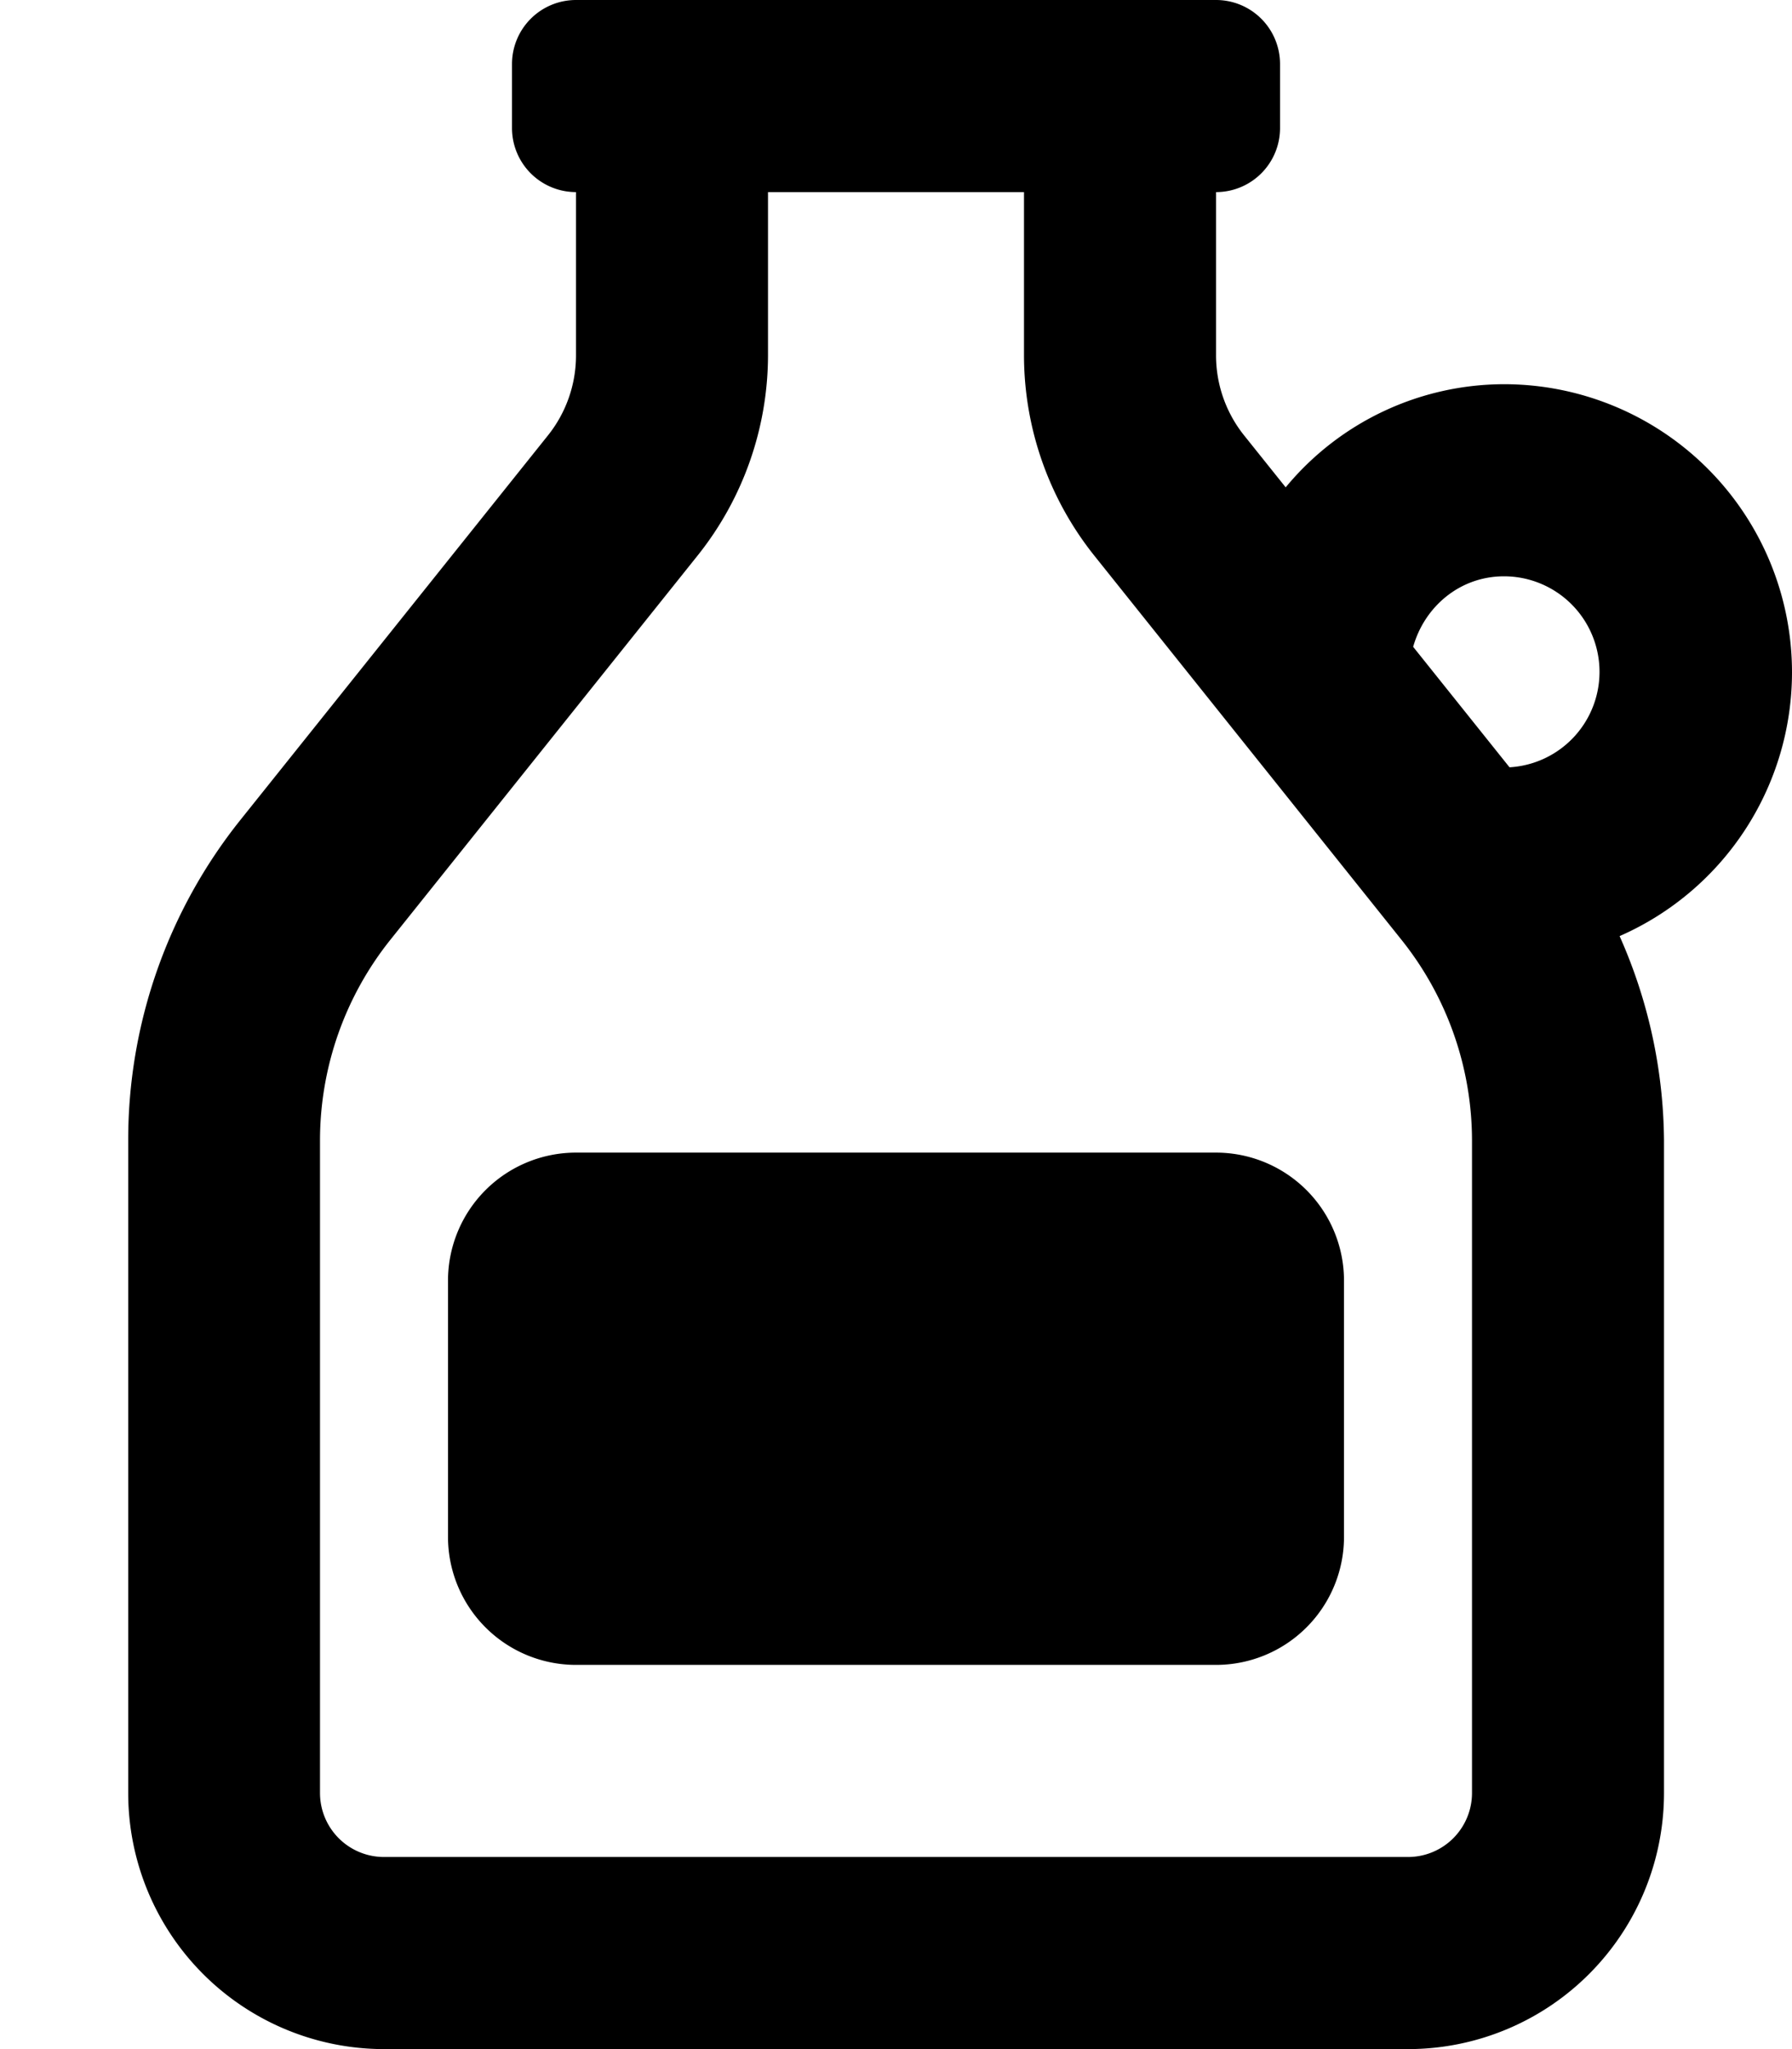 <svg xmlns="http://www.w3.org/2000/svg" viewBox="0 0 448 512"><!-- Font Awesome Pro 5.15.3 by @fontawesome - https://fontawesome.com License - https://fontawesome.com/license (Commercial License) --><path d="M304 288H144a32 32 0 0 0-32 32v64a32 32 0 0 0 32 32h160a32 32 0 0 0 32-32v-64a32 32 0 0 0-32-32zm144-120a72 72 0 0 0-72-72 70.93 70.93 0 0 0-54.58 25.77l-10.41-13a32 32 0 0 1-7-20V48a16 16 0 0 0 16-16V16A16 16 0 0 0 304 0H144a16 16 0 0 0-16 16v16a16 16 0 0 0 16 16v40.78a32 32 0 0 1-7 20l-76.95 96.16a128 128 0 0 0-28 80V448a64 64 0 0 0 64 64H352a64 64 0 0 0 64-64V284.9a127.59 127.59 0 0 0-11.1-51A72 72 0 0 0 448 168zm-80 280a16 16 0 0 1-16 16H96a16 16 0 0 1-16-16V284.9a80.32 80.32 0 0 1 17.53-50l76.94-96.17a80.31 80.31 0 0 0 17.53-50V48h64v40.78a80.31 80.31 0 0 0 17.53 50l76.94 96.17a80.34 80.34 0 0 1 17.53 50zm9.38-256.28l-24.09-30.1C356.14 151.54 365 144 376 144a23.88 23.88 0 0 1 1.38 47.72z"/></svg>